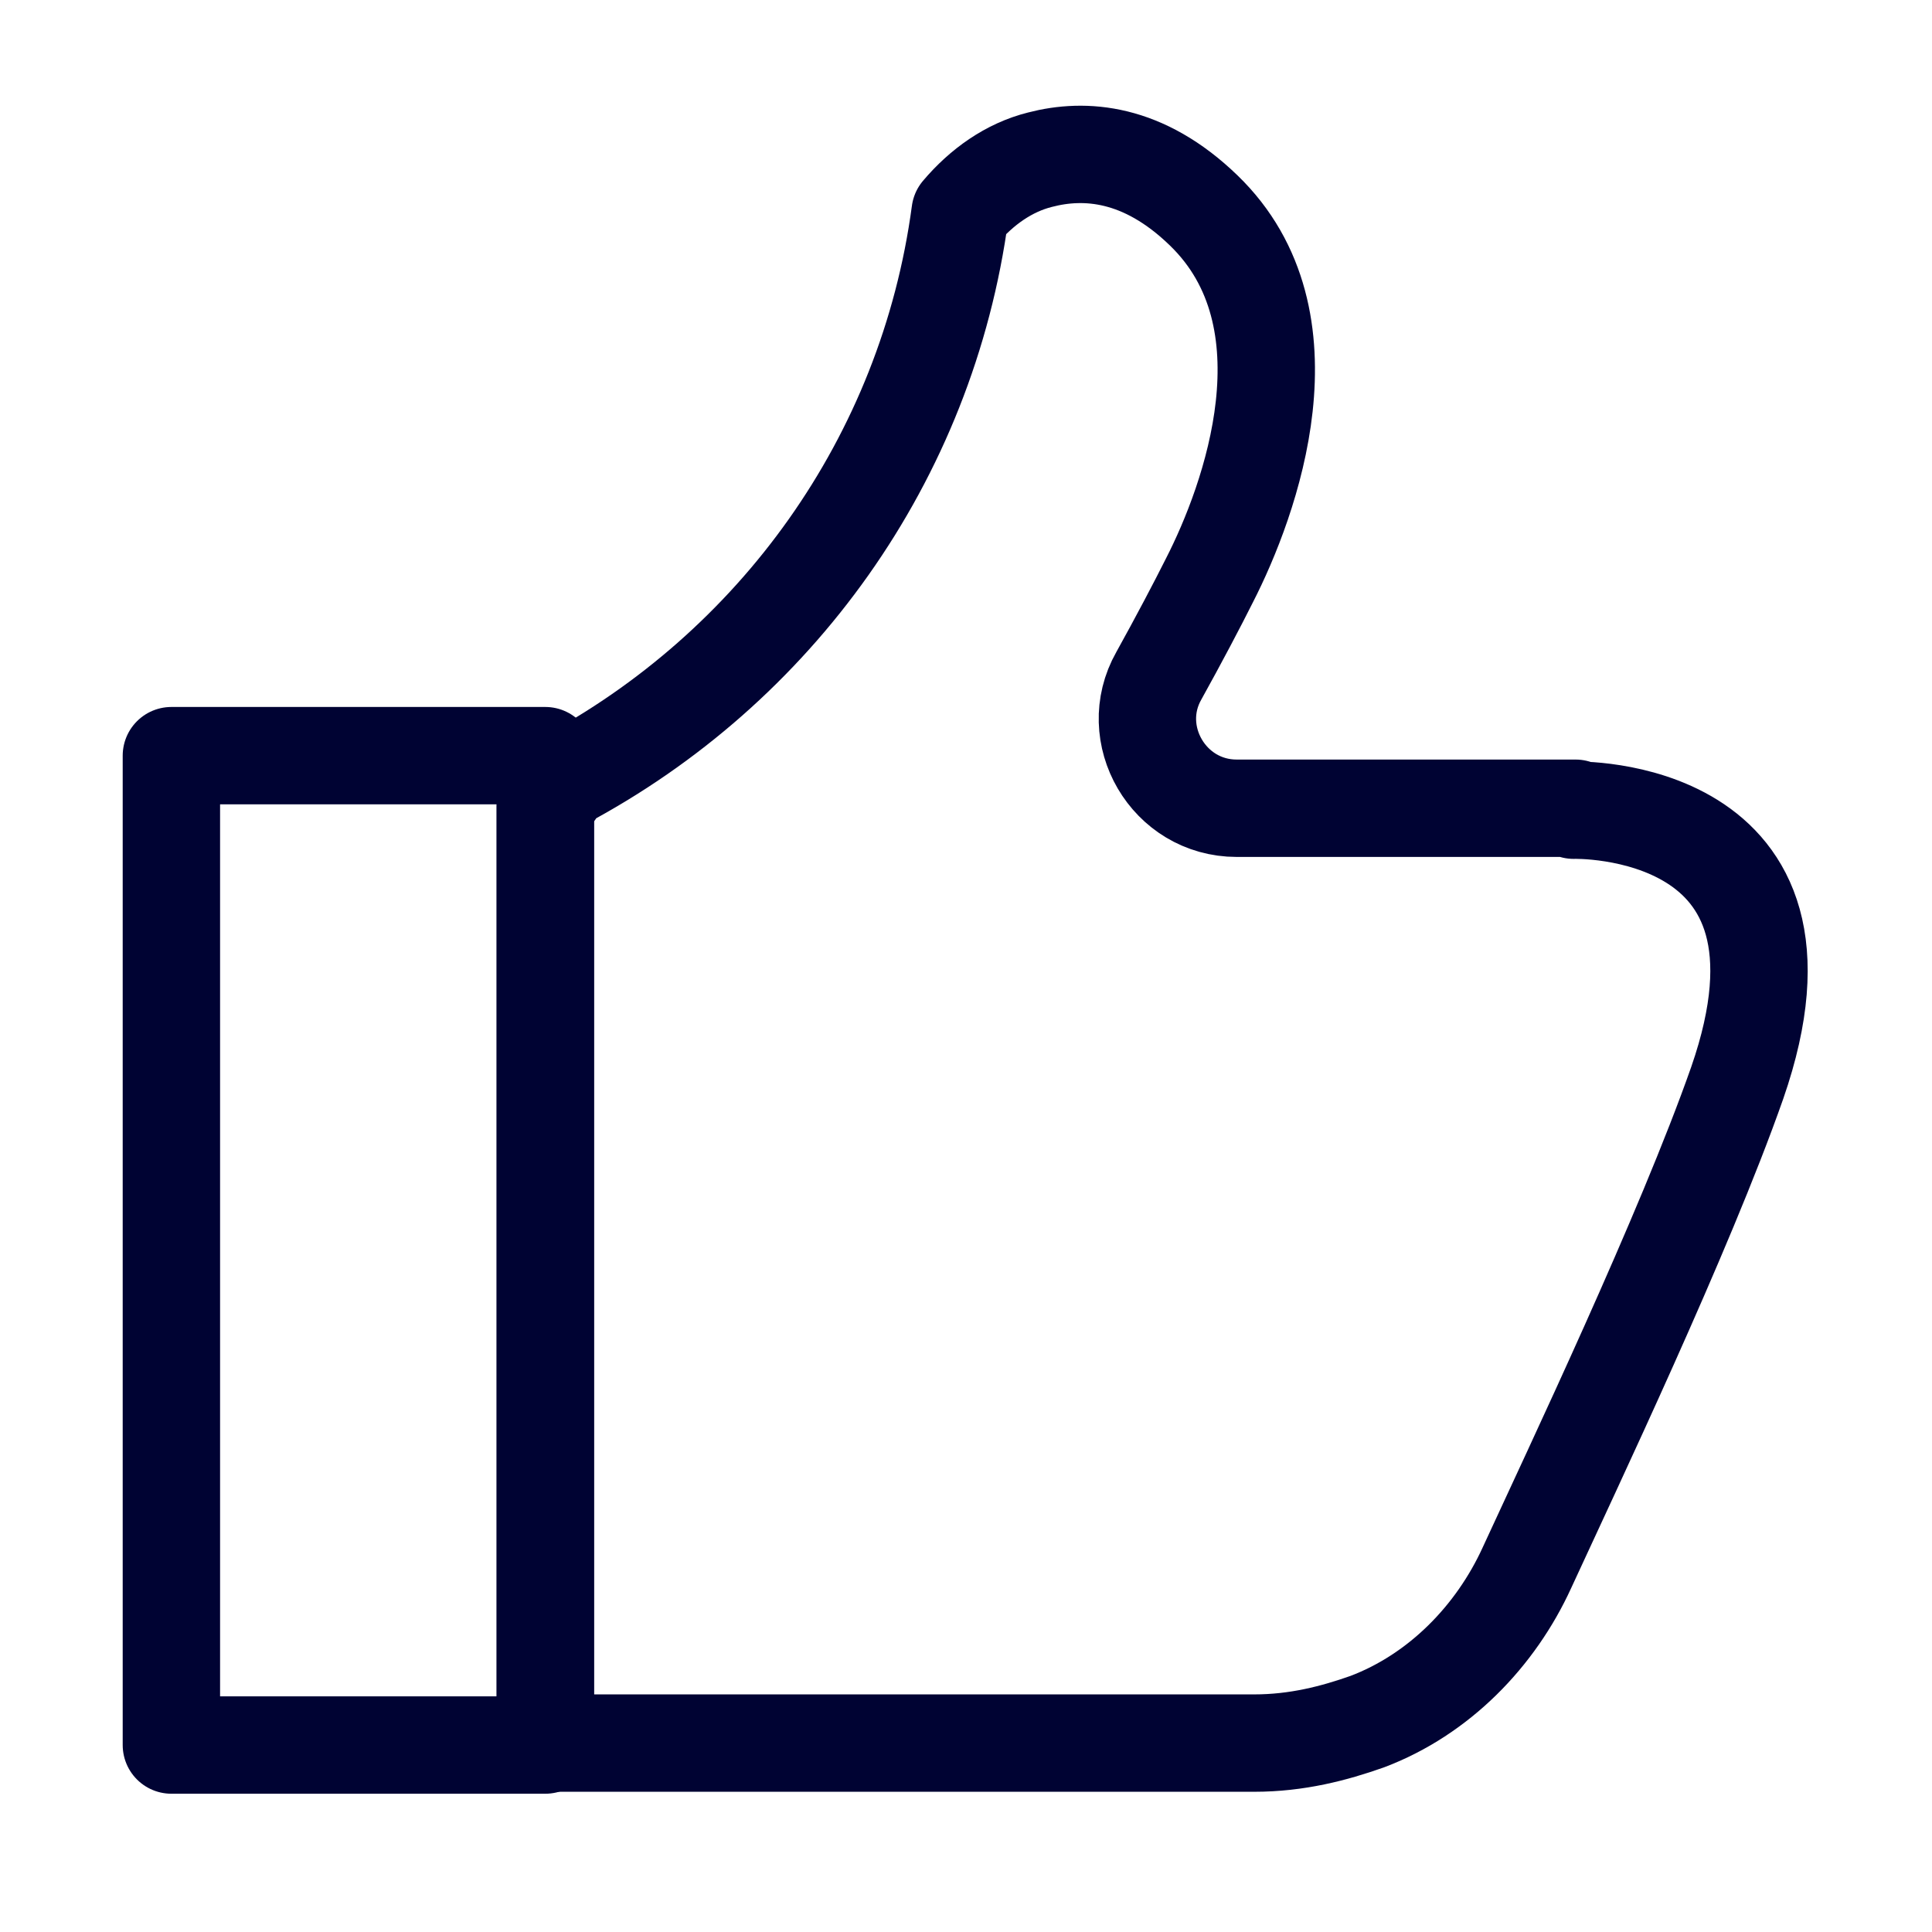 <?xml version="1.0" encoding="UTF-8"?>
<svg id="Layer_1" xmlns="http://www.w3.org/2000/svg" version="1.1" viewBox="0 0 99.2 99.2">
  <!-- Generator: Adobe Illustrator 29.0.1, SVG Export Plug-In . SVG Version: 2.1.0 Build 192)  -->
  <defs>
    <style>
      .st0 {
        fill: none;
        stroke: #000333;
        stroke-linecap: round;
        stroke-linejoin: round;
        stroke-width: 5px;
      }
    </style>
  </defs>
  <rect class="st0" x="8.8" y="38.8" width="19.2" height="50.8"/>
  <path class="st0" d="M80.9,41.5h-17.4c-3.5,0-5.7-3.8-4-6.8,1-1.8,2-3.7,2.6-4.9,2.1-4.1,5.5-13.4-.3-19-3.1-3-6.1-3.2-8.4-2.6-1.6.4-3,1.4-4.1,2.7-1.7,12.7-9.5,23.4-20.4,29.2l-.9,1.3v48.1h36.4c2.2,0,4.1-.5,5.8-1.1,3.7-1.4,6.6-4.4,8.2-7.9,2.3-5,8.1-17.2,10.8-24.9,5-14.4-8.4-14-8.4-14Z"/>
</svg>